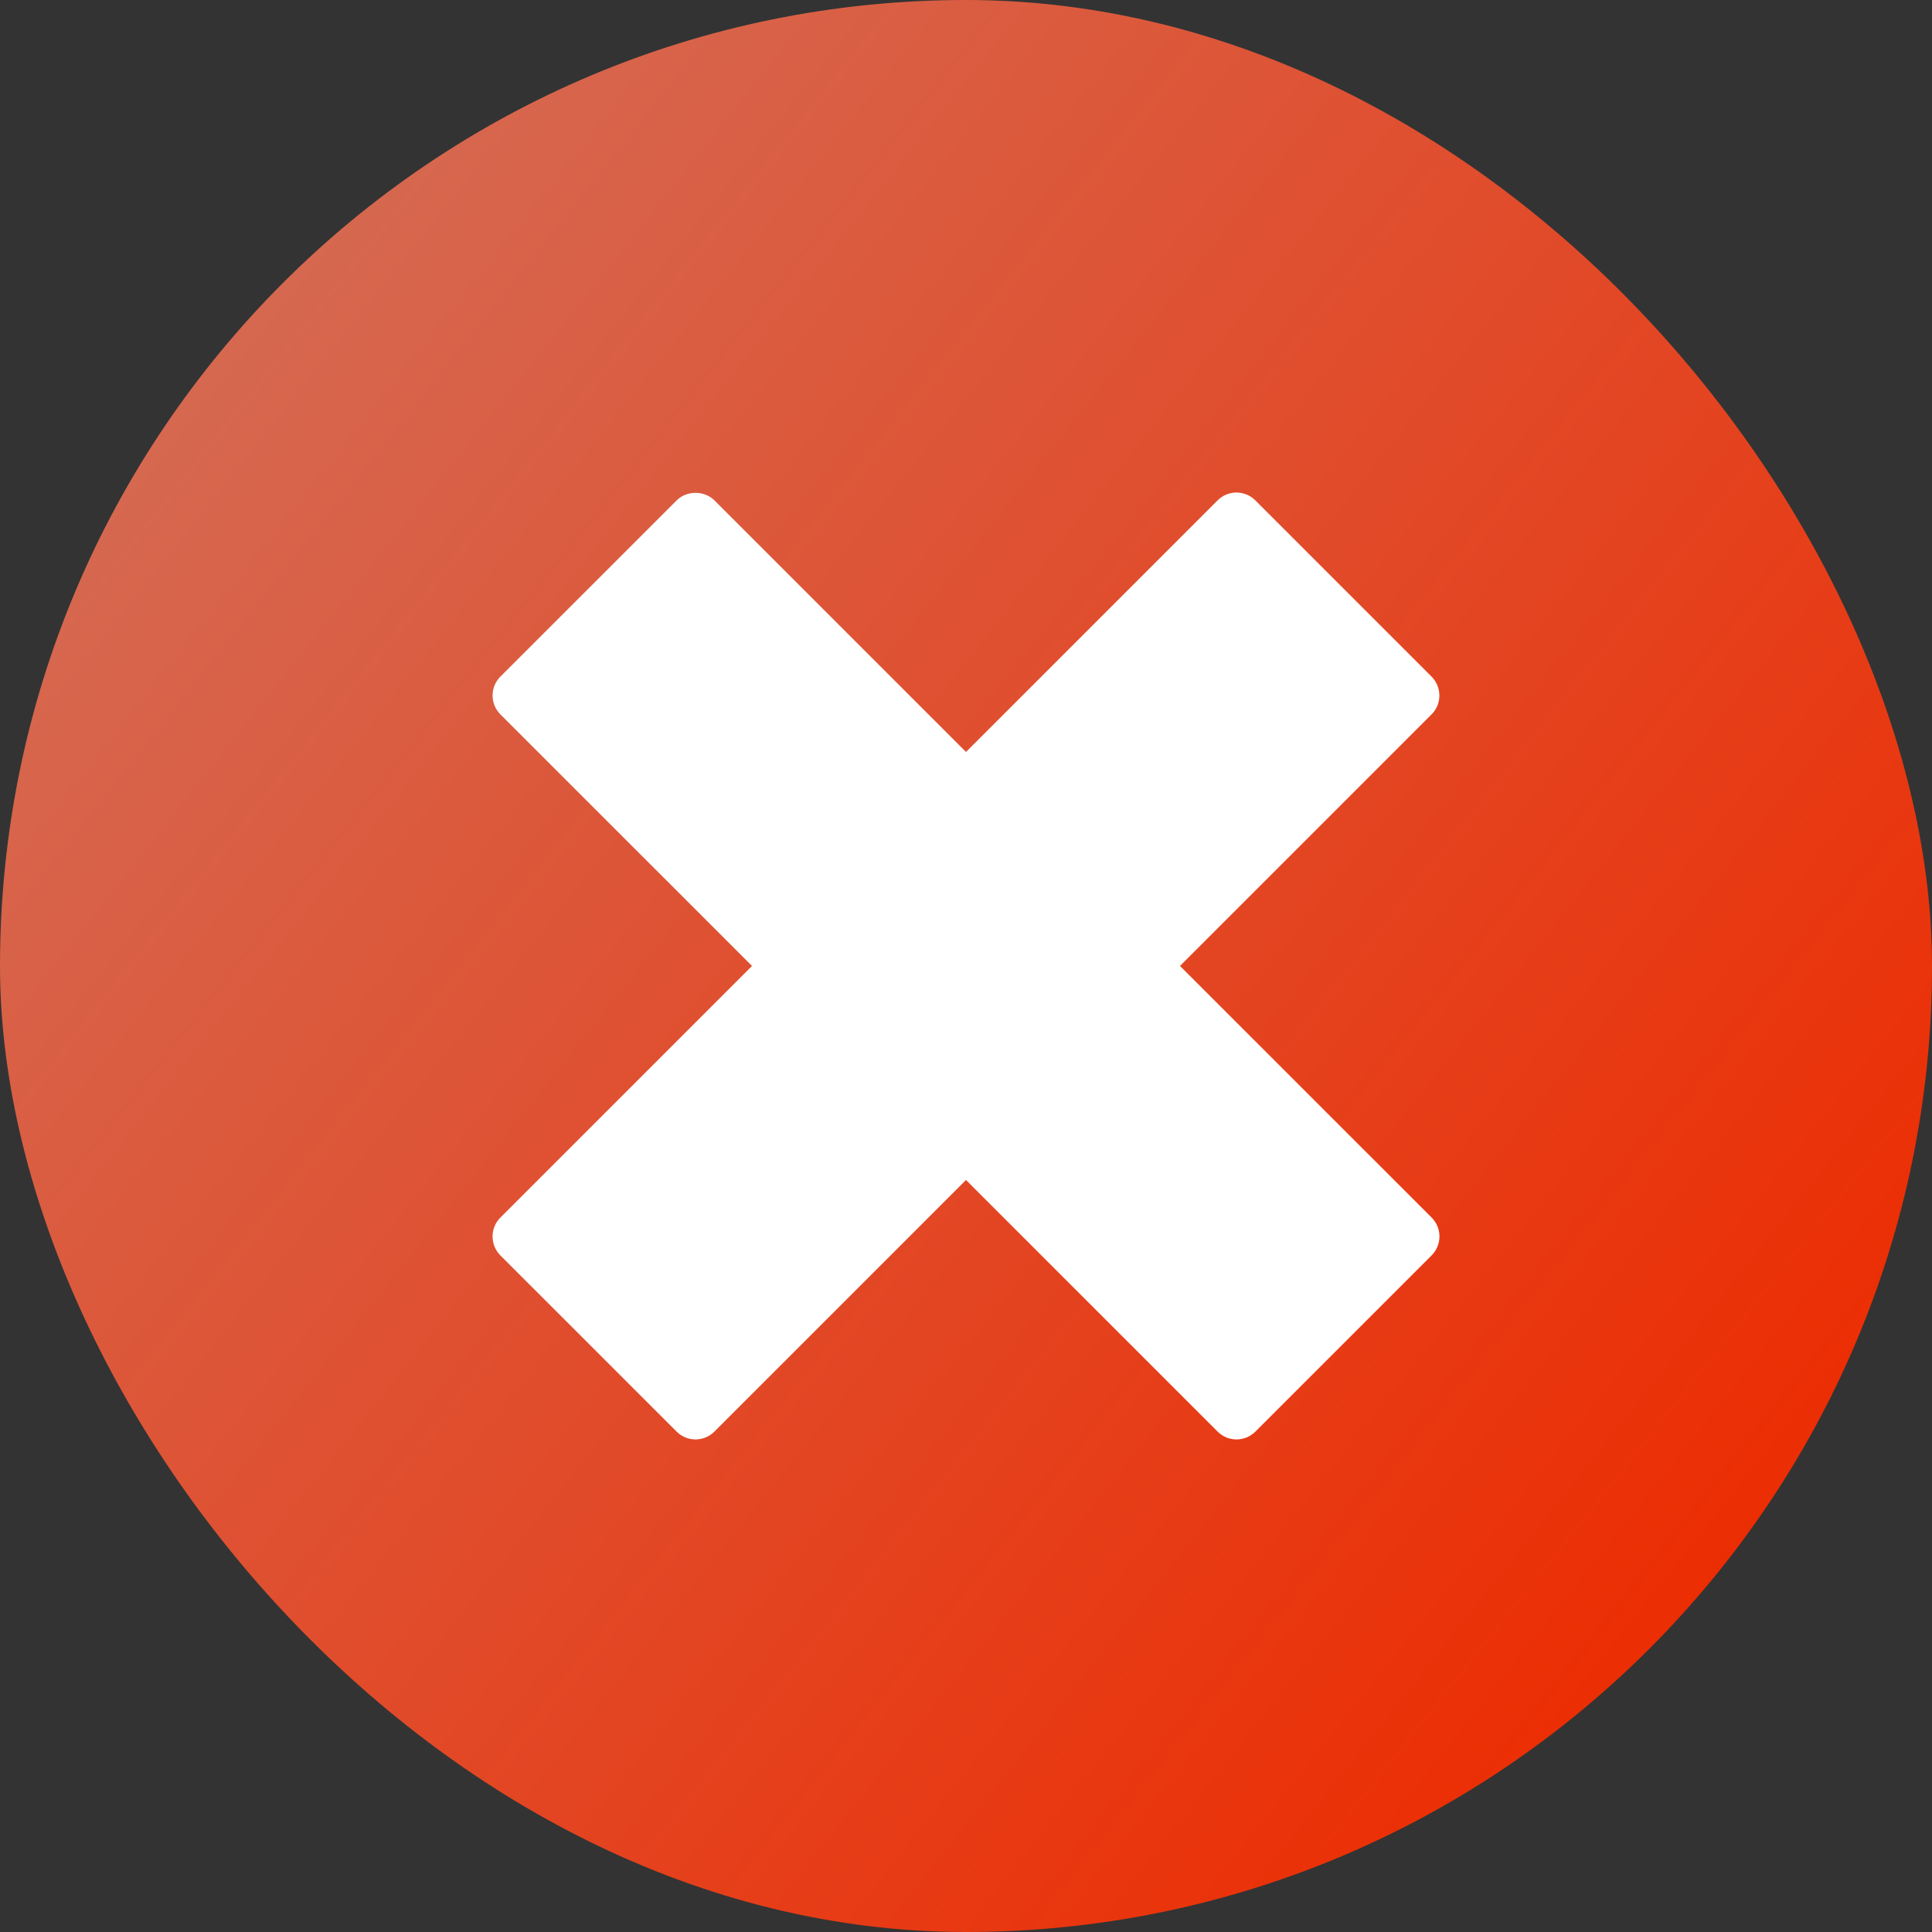 <svg width="46" height="46" viewBox="0 0 46 46" fill="none" xmlns="http://www.w3.org/2000/svg">
<rect x="0" y="0" width="46" height="46" fill="#333333" stroke="none"/>
<rect width="46" height="46" rx="23" fill="url(#paint0_linear_2035_115)"/>
<path d="M34.087 28.99L28.095 22.999L34.085 17.009C34.144 16.95 34.191 16.88 34.223 16.803C34.255 16.726 34.271 16.643 34.271 16.56C34.271 16.476 34.255 16.394 34.223 16.317C34.191 16.24 34.144 16.169 34.085 16.11L29.889 11.914C29.77 11.794 29.608 11.727 29.44 11.727C29.271 11.727 29.109 11.794 28.99 11.914L23 17.904L17.01 11.914C16.772 11.675 16.35 11.675 16.111 11.914L11.914 16.11C11.795 16.229 11.728 16.391 11.728 16.559C11.728 16.728 11.795 16.89 11.914 17.009L17.905 22.999L11.913 28.991C11.794 29.11 11.728 29.271 11.728 29.44C11.728 29.608 11.794 29.77 11.913 29.89L16.11 34.086C16.169 34.145 16.239 34.192 16.316 34.224C16.393 34.256 16.476 34.272 16.559 34.272C16.642 34.272 16.725 34.256 16.802 34.224C16.879 34.192 16.95 34.145 17.009 34.086L23 28.095L28.991 34.086C29.115 34.21 29.277 34.272 29.441 34.272C29.604 34.272 29.766 34.21 29.89 34.086L34.087 29.889C34.206 29.77 34.273 29.608 34.273 29.44C34.273 29.271 34.206 29.109 34.087 28.99Z" fill="white"/>
<defs>
<linearGradient id="paint0_linear_2035_115" x1="5.431" y1="8.306" x2="42.806" y2="38.014" gradientUnits="userSpaceOnUse">
<stop stop-color="#D66850"/>
<stop offset="1" stop-color="#ED2B00"/>
</linearGradient>
</defs>
</svg>
